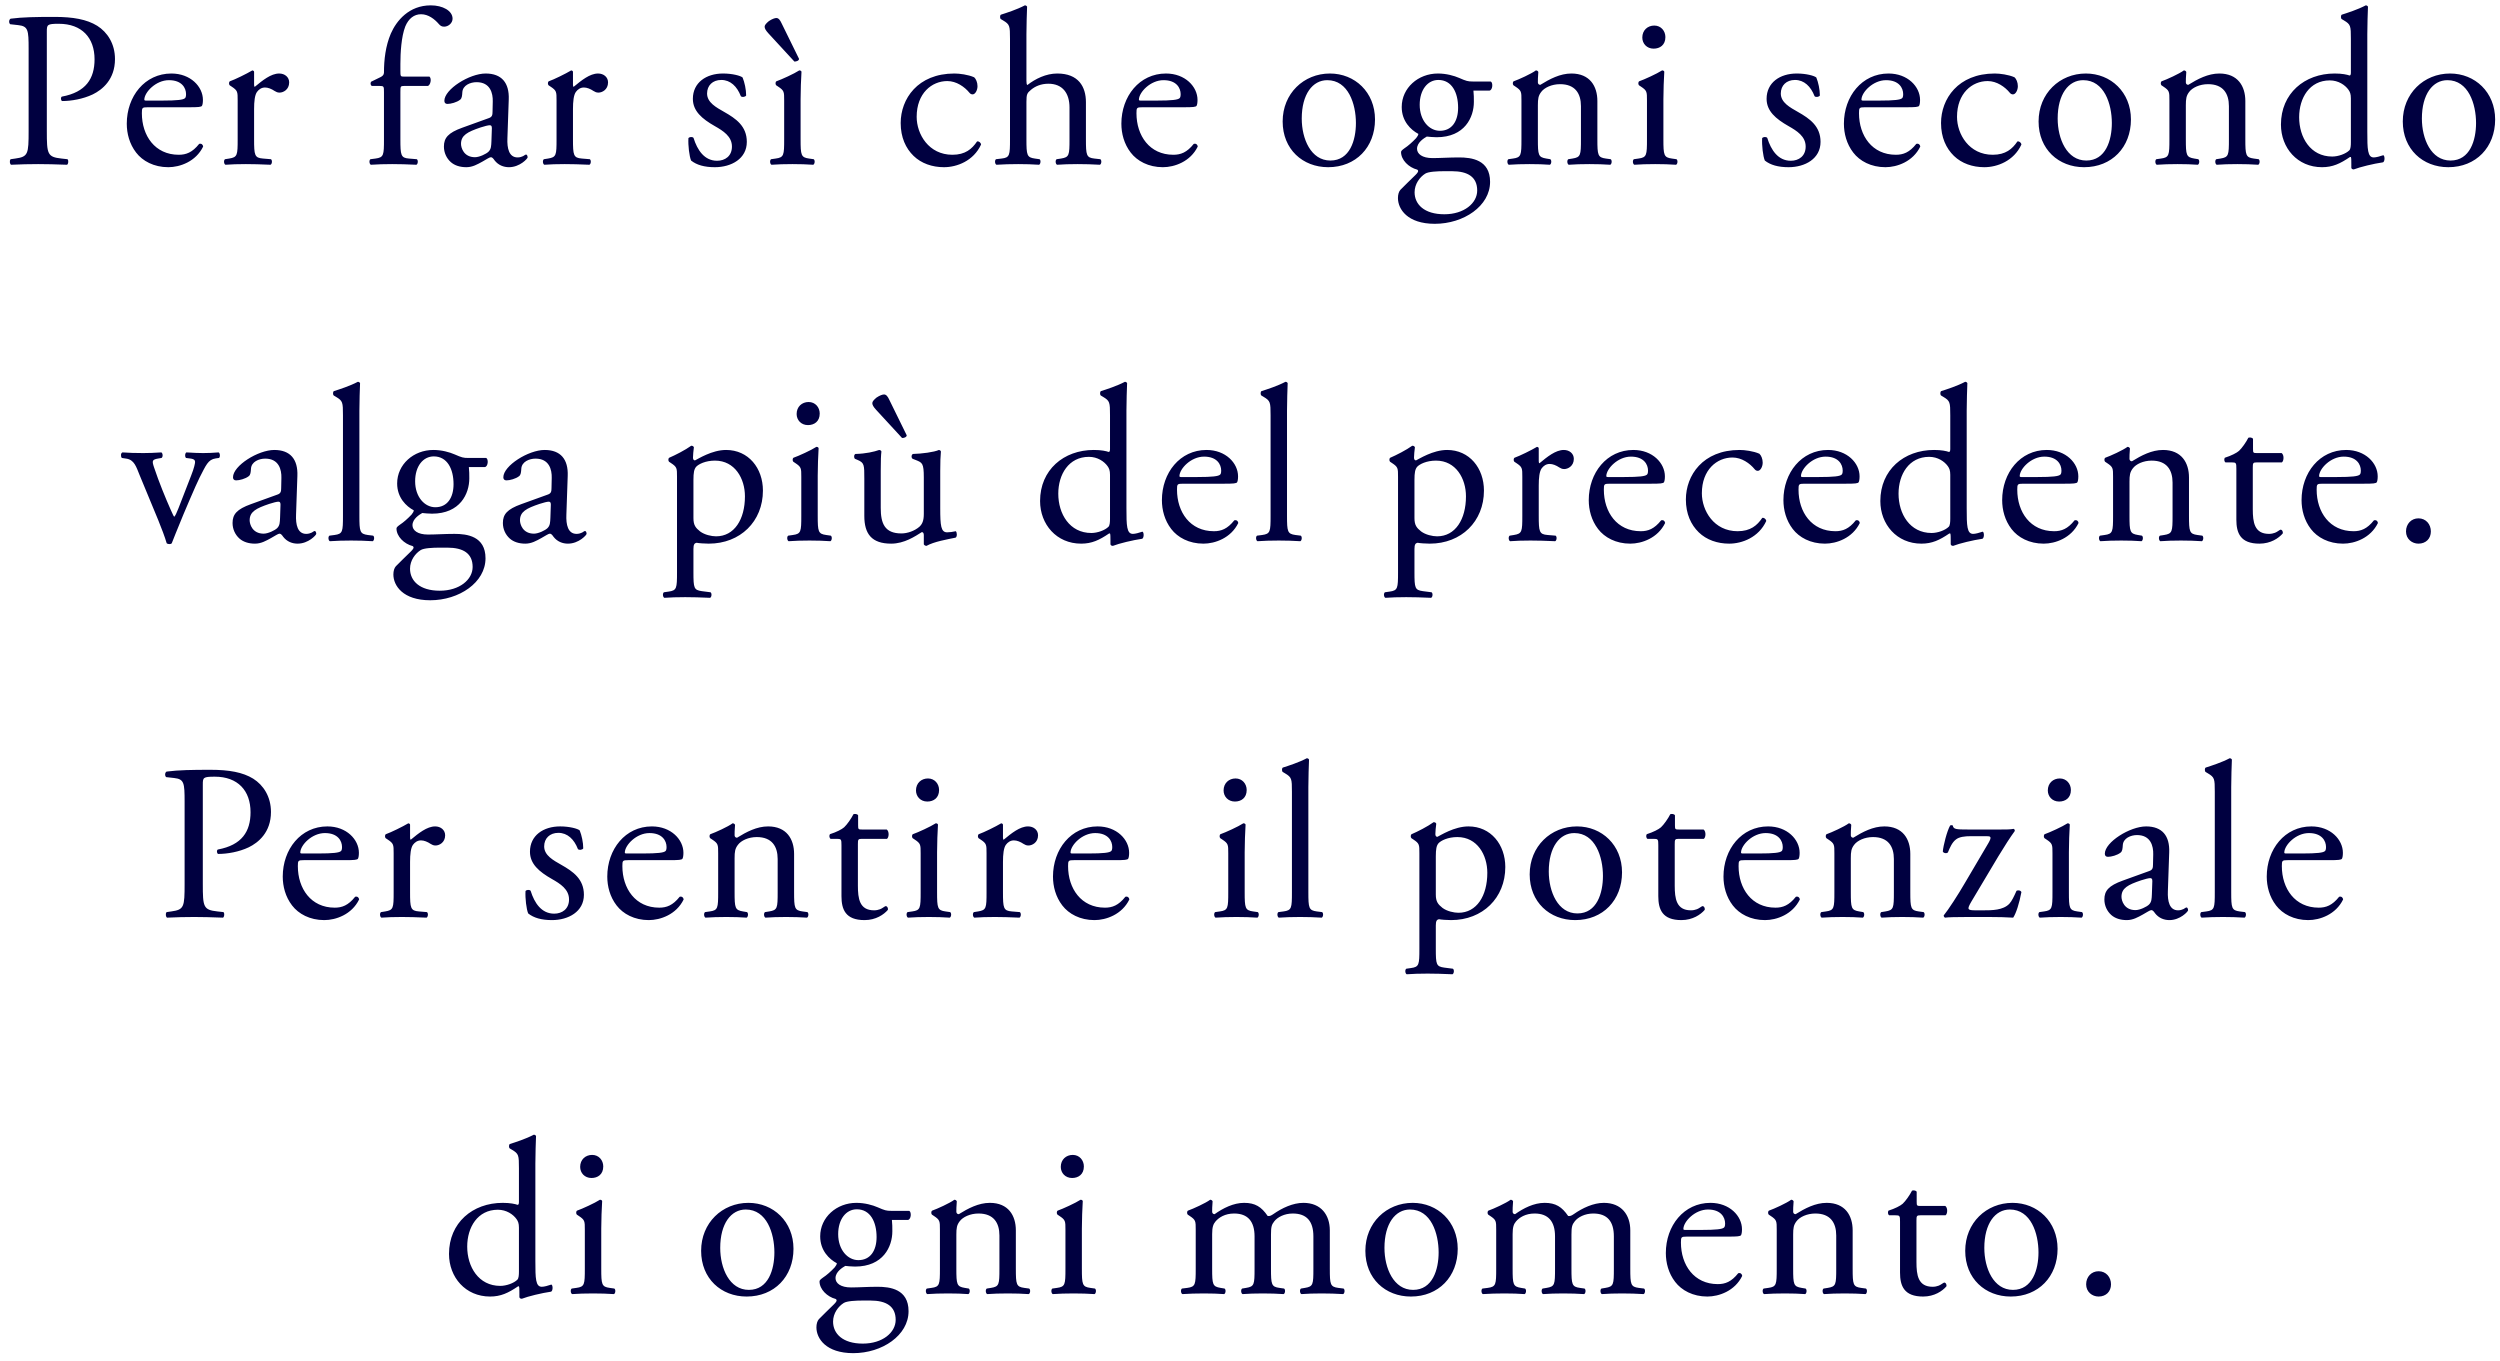<svg width="259" height="141" viewBox="0 0 259 141" fill="none" xmlns="http://www.w3.org/2000/svg">
<path d="M4.851 3.292V13.55C4.851 15.965 4.897 16.264 6.369 16.425L6.99 16.494C7.128 16.609 7.082 17 6.944 17.069C5.633 17.023 4.874 17 3.954 17C2.988 17 2.16 17.023 1.148 17.069C1.01 17 0.964 16.632 1.102 16.494L1.585 16.425C2.919 16.241 2.965 15.965 2.965 13.55V5.063C2.965 3.108 2.919 2.717 1.884 2.602L1.056 2.51C0.895 2.372 0.918 2.027 1.102 1.935C2.321 1.774 3.747 1.751 5.656 1.751C7.565 1.751 8.991 2.004 10.072 2.671C11.13 3.338 11.912 4.534 11.912 6.121C11.912 8.237 10.601 9.295 9.612 9.778C8.6 10.261 7.381 10.468 6.438 10.468C6.277 10.399 6.277 10.054 6.415 10.008C8.899 9.548 9.796 8.145 9.796 6.144C9.796 3.913 8.485 2.464 6.093 2.464C4.874 2.464 4.851 2.556 4.851 3.292ZM19.574 11.112H15.319C14.721 11.112 14.698 11.158 14.698 11.733C14.698 14.056 16.055 16.034 18.516 16.034C19.275 16.034 19.919 15.804 20.632 14.907C20.862 14.838 21.023 14.976 21.046 15.183C20.287 16.747 18.631 17.322 17.435 17.322C15.94 17.322 14.767 16.678 14.1 15.804C13.41 14.907 13.134 13.826 13.134 12.814C13.134 9.985 14.997 7.616 17.757 7.616C19.735 7.616 21.023 8.973 21.023 10.353C21.023 10.675 20.977 10.859 20.931 10.951C20.862 11.089 20.54 11.112 19.574 11.112ZM15.112 10.422H16.745C18.447 10.422 18.953 10.33 19.137 10.192C19.206 10.146 19.275 10.054 19.275 9.755C19.275 9.111 18.838 8.306 17.504 8.306C16.147 8.306 14.974 9.548 14.951 10.307C14.951 10.353 14.951 10.422 15.112 10.422ZM24.622 14.424V10.399C24.622 9.502 24.622 9.387 24.001 8.973L23.794 8.835C23.702 8.743 23.702 8.49 23.817 8.421C24.346 8.237 25.565 7.639 26.14 7.294C26.255 7.317 26.324 7.363 26.324 7.455V8.789C26.324 8.904 26.347 8.973 26.393 8.996C27.198 8.329 28.072 7.616 28.923 7.616C29.498 7.616 29.958 7.984 29.958 8.536C29.958 9.295 29.337 9.594 28.969 9.594C28.739 9.594 28.624 9.525 28.463 9.433C28.118 9.203 27.773 9.065 27.451 9.065C27.083 9.065 26.807 9.272 26.623 9.525C26.393 9.847 26.324 10.514 26.324 11.296V14.424C26.324 16.08 26.37 16.356 27.244 16.425L28.072 16.494C28.233 16.609 28.187 17 28.026 17.069C26.945 17.023 26.278 17 25.473 17C24.645 17 23.955 17.023 23.357 17.069C23.196 17 23.15 16.609 23.311 16.494L23.748 16.425C24.599 16.287 24.622 16.08 24.622 14.424ZM44.334 8.904H41.873C41.481 8.904 41.481 8.95 41.481 9.571V14.424C41.481 16.08 41.528 16.356 42.355 16.425L43.184 16.494C43.344 16.609 43.298 17 43.138 17.069C42.102 17.023 41.435 17 40.63 17C39.803 17 39.112 17.023 38.422 17.069C38.261 17 38.215 16.609 38.377 16.494L38.906 16.425C39.757 16.31 39.779 16.08 39.779 14.424V9.571C39.779 8.95 39.779 8.904 39.319 8.904H38.514C38.377 8.812 38.353 8.605 38.446 8.467L39.434 7.984C39.618 7.892 39.779 7.754 39.779 7.524C39.779 6.19 39.941 4.764 40.492 3.476C41.068 2.165 42.355 0.555 44.633 0.555C45.852 0.555 46.886 1.107 46.886 1.935C46.886 2.395 46.45 2.763 46.013 2.763C45.76 2.763 45.621 2.671 45.461 2.487C45.023 1.981 44.38 1.475 43.62 1.475C42.907 1.475 42.333 1.912 41.987 2.74C41.574 3.798 41.481 5.477 41.481 6.627V7.294C41.481 7.915 41.481 7.938 41.873 7.938H44.495C44.748 8.168 44.587 8.812 44.334 8.904ZM47.899 13.228L50.636 12.239C50.981 12.124 51.027 11.917 51.027 11.572L51.05 10.514C51.073 9.663 50.797 8.513 49.371 8.513C48.727 8.513 47.945 8.835 47.899 9.548C47.876 9.916 47.853 10.192 47.669 10.33C47.324 10.606 46.703 10.767 46.358 10.767C46.151 10.767 46.036 10.652 46.036 10.445C46.036 9.249 48.635 7.616 50.314 7.616C51.97 7.616 52.775 8.582 52.706 10.307L52.568 14.309C52.522 15.367 52.729 16.31 53.626 16.31C53.856 16.31 54.063 16.241 54.201 16.172C54.316 16.103 54.431 16.011 54.5 16.011C54.592 16.011 54.661 16.149 54.661 16.31C54.661 16.425 53.856 17.322 52.729 17.322C52.177 17.322 51.625 17.115 51.234 16.609C51.142 16.471 51.004 16.287 50.866 16.287C50.705 16.287 50.429 16.494 49.969 16.747C49.463 17.023 48.957 17.322 48.313 17.322C47.646 17.322 47.094 17.138 46.703 16.793C46.266 16.402 45.99 15.827 45.99 15.183C45.99 14.286 46.427 13.757 47.899 13.228ZM47.761 14.907C47.761 15.298 48.037 16.287 49.21 16.287C49.67 16.287 50.383 15.942 50.613 15.712C50.889 15.436 50.889 15.114 50.912 14.631L50.958 13.274C50.958 13.021 50.866 12.975 50.728 12.975C50.59 12.975 50.199 13.067 49.785 13.205C48.428 13.665 47.761 14.01 47.761 14.907ZM57.658 14.424V10.399C57.658 9.502 57.658 9.387 57.037 8.973L56.83 8.835C56.738 8.743 56.738 8.49 56.853 8.421C57.382 8.237 58.601 7.639 59.176 7.294C59.291 7.317 59.36 7.363 59.36 7.455V8.789C59.36 8.904 59.383 8.973 59.429 8.996C60.234 8.329 61.108 7.616 61.959 7.616C62.534 7.616 62.994 7.984 62.994 8.536C62.994 9.295 62.373 9.594 62.005 9.594C61.775 9.594 61.66 9.525 61.499 9.433C61.154 9.203 60.809 9.065 60.487 9.065C60.119 9.065 59.843 9.272 59.659 9.525C59.429 9.847 59.36 10.514 59.36 11.296V14.424C59.36 16.08 59.406 16.356 60.28 16.425L61.108 16.494C61.269 16.609 61.223 17 61.062 17.069C59.981 17.023 59.314 17 58.509 17C57.681 17 56.991 17.023 56.393 17.069C56.232 17 56.186 16.609 56.347 16.494L56.784 16.425C57.635 16.287 57.658 16.08 57.658 14.424ZM74.909 7.616C75.875 7.616 76.726 7.846 76.933 8.03C77.14 8.536 77.301 9.272 77.301 9.893C77.209 10.054 76.864 10.1 76.749 9.962C76.358 8.95 75.668 8.283 74.725 8.283C73.828 8.283 73.253 8.858 73.253 9.686C73.253 10.629 74.219 11.135 75.024 11.595C76.243 12.285 77.37 13.067 77.37 14.7C77.37 16.448 75.76 17.322 74.058 17.322C72.977 17.322 72.172 17.092 71.597 16.632C71.413 16.195 71.275 15.068 71.321 14.309C71.436 14.171 71.735 14.148 71.85 14.286C72.241 15.551 72.977 16.655 74.288 16.655C75.116 16.655 75.829 16.172 75.829 15.183C75.829 14.125 74.909 13.55 74.058 13.067C72.724 12.308 71.781 11.503 71.781 10.238C71.781 8.559 73.161 7.616 74.909 7.616ZM81.24 14.424V10.399C81.24 9.502 81.24 9.387 80.618 8.973L80.412 8.835C80.32 8.743 80.32 8.49 80.434 8.421C80.963 8.237 82.275 7.639 82.803 7.294C82.918 7.294 83.01 7.34 83.034 7.432C82.987 8.237 82.942 9.341 82.942 10.284V14.424C82.942 16.08 82.987 16.31 83.816 16.425L84.299 16.494C84.46 16.609 84.413 17 84.252 17.069C83.562 17.023 82.895 17 82.091 17C81.263 17 80.573 17.023 79.928 17.069C79.767 17 79.722 16.609 79.882 16.494L80.365 16.425C81.216 16.31 81.24 16.08 81.24 14.424ZM80.963 2.395L82.781 6.098C82.781 6.305 82.436 6.397 82.297 6.374L79.606 3.453C79.331 3.154 79.216 2.947 79.216 2.763C79.216 2.602 79.376 2.418 79.653 2.188C79.998 1.958 80.273 1.866 80.434 1.866C80.665 1.866 80.826 2.096 80.963 2.395ZM98.877 7.616C99.406 7.616 100.303 7.731 100.924 8.007C101.108 8.168 101.269 8.536 101.269 8.927C101.269 9.341 101.039 9.778 100.763 9.778C100.648 9.778 100.533 9.732 100.441 9.617C99.935 8.996 99.084 8.398 98.141 8.398C96.531 8.398 94.967 9.663 94.967 12.101C94.967 13.895 96.209 16.034 98.67 16.034C100.004 16.034 100.694 15.436 101.223 14.654C101.407 14.608 101.614 14.769 101.637 14.976C100.855 16.678 99.13 17.322 97.796 17.322C96.577 17.322 95.45 16.931 94.645 16.149C93.84 15.367 93.311 14.24 93.311 12.745C93.311 10.261 95.059 7.616 98.877 7.616ZM104.636 14.424V4.028C104.636 2.671 104.613 2.533 103.923 2.119L103.693 1.981C103.578 1.912 103.578 1.59 103.693 1.521C104.268 1.337 105.349 0.992 106.177 0.555C106.269 0.555 106.361 0.601 106.407 0.693C106.384 1.383 106.338 2.533 106.338 3.545V8.375C106.338 8.582 106.361 8.766 106.43 8.812C107.258 8.168 108.362 7.616 109.535 7.616C111.72 7.616 112.502 8.973 112.502 10.583V14.424C112.502 16.08 112.548 16.333 113.376 16.425L113.997 16.494C114.158 16.609 114.112 17 113.951 17.069C113.123 17.023 112.456 17 111.651 17C110.823 17 110.133 17.023 109.512 17.069C109.351 17 109.305 16.609 109.466 16.494L109.926 16.425C110.777 16.287 110.8 16.08 110.8 14.424V11.135C110.8 9.663 110.087 8.674 108.615 8.674C107.833 8.674 107.235 8.95 106.821 9.295C106.407 9.64 106.338 9.755 106.338 10.56V14.424C106.338 16.08 106.384 16.31 107.212 16.425L107.695 16.494C107.856 16.586 107.81 17 107.649 17.069C106.959 17.023 106.292 17 105.487 17C104.659 17 103.969 17.023 103.233 17.069C103.072 17 103.026 16.609 103.187 16.494L103.762 16.425C104.613 16.333 104.636 16.08 104.636 14.424ZM122.614 11.112H118.359C117.761 11.112 117.738 11.158 117.738 11.733C117.738 14.056 119.095 16.034 121.556 16.034C122.315 16.034 122.959 15.804 123.672 14.907C123.902 14.838 124.063 14.976 124.086 15.183C123.327 16.747 121.671 17.322 120.475 17.322C118.98 17.322 117.807 16.678 117.14 15.804C116.45 14.907 116.174 13.826 116.174 12.814C116.174 9.985 118.037 7.616 120.797 7.616C122.775 7.616 124.063 8.973 124.063 10.353C124.063 10.675 124.017 10.859 123.971 10.951C123.902 11.089 123.58 11.112 122.614 11.112ZM118.152 10.422H119.785C121.487 10.422 121.993 10.33 122.177 10.192C122.246 10.146 122.315 10.054 122.315 9.755C122.315 9.111 121.878 8.306 120.544 8.306C119.187 8.306 118.014 9.548 117.991 10.307C117.991 10.353 117.991 10.422 118.152 10.422ZM137.782 7.616C140.358 7.616 142.451 9.548 142.451 12.377C142.451 15.252 140.473 17.322 137.598 17.322C134.953 17.322 132.883 15.459 132.883 12.584C132.883 9.686 135.068 7.616 137.782 7.616ZM140.473 12.745C140.473 10.79 139.691 8.306 137.506 8.306C135.988 8.306 134.861 9.755 134.861 12.285C134.861 14.378 135.804 16.632 137.828 16.632C139.852 16.632 140.473 14.516 140.473 12.745ZM152.578 8.444H154.441C154.694 8.559 154.648 9.341 154.303 9.387H152.647C152.693 9.778 152.693 10.169 152.693 10.56C152.693 12.147 151.75 14.217 148.829 14.217C148.415 14.217 148.093 14.171 147.817 14.148C147.541 14.309 146.805 14.746 146.805 15.413C146.805 15.942 147.334 16.379 148.415 16.379C149.197 16.379 150.14 16.31 151.152 16.31C152.44 16.31 154.372 16.54 154.372 18.84C154.372 21.347 151.635 23.187 148.645 23.187C145.816 23.187 144.827 21.669 144.827 20.519C144.827 20.151 144.919 19.852 145.08 19.668C145.471 19.254 146.115 18.656 146.644 18.127C146.851 17.92 147.035 17.713 146.828 17.575C145.931 17.345 145.149 16.563 145.149 15.758C145.149 15.643 145.241 15.551 145.494 15.367C145.885 15.114 146.322 14.723 146.713 14.309C146.828 14.171 146.943 13.987 146.943 13.872C146.161 13.458 145.218 12.561 145.218 11.089C145.218 9.111 146.92 7.616 148.967 7.616C149.841 7.616 150.646 7.846 151.175 8.076C151.911 8.398 152.072 8.444 152.578 8.444ZM150.416 17.736H149.634C148.898 17.736 147.978 17.782 147.656 17.989C147.104 18.334 146.552 19.047 146.552 19.921C146.552 21.163 147.541 22.198 149.634 22.198C151.681 22.198 153.038 21.048 153.038 19.737C153.038 18.334 152.072 17.736 150.416 17.736ZM149.174 13.55C150.416 13.55 151.06 12.561 151.06 11.158C151.06 9.594 150.416 8.283 149.013 8.283C147.909 8.283 147.081 9.295 147.081 10.859C147.081 12.492 148.07 13.55 149.174 13.55ZM157.622 14.424V10.399C157.622 9.502 157.622 9.387 157.001 8.973L156.794 8.835C156.702 8.743 156.702 8.49 156.817 8.421C157.346 8.237 158.657 7.639 159.117 7.294C159.209 7.294 159.324 7.34 159.37 7.455C159.324 7.984 159.324 8.329 159.324 8.536C159.324 8.674 159.416 8.789 159.577 8.789C160.543 8.191 161.624 7.616 162.797 7.616C164.706 7.616 165.488 8.927 165.488 10.468V14.424C165.488 16.08 165.534 16.31 166.362 16.425L166.868 16.494C167.029 16.609 166.983 17 166.822 17.069C166.132 17.023 165.465 17 164.66 17C163.832 17 163.142 17.023 162.521 17.069C162.36 17 162.314 16.609 162.475 16.494L162.912 16.425C163.763 16.287 163.786 16.08 163.786 14.424V10.997C163.786 9.686 163.188 8.72 161.624 8.72C160.75 8.72 159.991 9.088 159.669 9.525C159.37 9.916 159.324 10.238 159.324 10.905V14.424C159.324 16.08 159.37 16.287 160.198 16.425L160.612 16.494C160.773 16.609 160.727 17 160.566 17.069C159.945 17.023 159.278 17 158.473 17C157.645 17 156.955 17.023 156.311 17.069C156.15 17 156.104 16.609 156.265 16.494L156.748 16.425C157.599 16.31 157.622 16.08 157.622 14.424ZM170.626 14.424V10.399C170.626 9.502 170.626 9.387 170.005 8.973L169.798 8.835C169.706 8.743 169.706 8.49 169.821 8.421C170.35 8.237 171.661 7.639 172.19 7.294C172.305 7.294 172.397 7.34 172.42 7.432C172.374 8.237 172.328 9.341 172.328 10.284V14.424C172.328 16.08 172.374 16.31 173.202 16.425L173.685 16.494C173.846 16.609 173.8 17 173.639 17.069C172.949 17.023 172.282 17 171.477 17C170.649 17 169.959 17.023 169.315 17.069C169.154 17 169.108 16.609 169.269 16.494L169.752 16.425C170.603 16.31 170.626 16.08 170.626 14.424ZM171.385 2.648C172.075 2.648 172.535 3.2 172.535 3.844C172.535 4.672 171.96 5.04 171.316 5.04C170.603 5.04 170.143 4.511 170.143 3.89C170.143 3.131 170.695 2.648 171.385 2.648ZM186.147 7.616C187.113 7.616 187.964 7.846 188.171 8.03C188.378 8.536 188.539 9.272 188.539 9.893C188.447 10.054 188.102 10.1 187.987 9.962C187.596 8.95 186.906 8.283 185.963 8.283C185.066 8.283 184.491 8.858 184.491 9.686C184.491 10.629 185.457 11.135 186.262 11.595C187.481 12.285 188.608 13.067 188.608 14.7C188.608 16.448 186.998 17.322 185.296 17.322C184.215 17.322 183.41 17.092 182.835 16.632C182.651 16.195 182.513 15.068 182.559 14.309C182.674 14.171 182.973 14.148 183.088 14.286C183.479 15.551 184.215 16.655 185.526 16.655C186.354 16.655 187.067 16.172 187.067 15.183C187.067 14.125 186.147 13.55 185.296 13.067C183.962 12.308 183.019 11.503 183.019 10.238C183.019 8.559 184.399 7.616 186.147 7.616ZM197.469 11.112H193.214C192.616 11.112 192.593 11.158 192.593 11.733C192.593 14.056 193.95 16.034 196.411 16.034C197.17 16.034 197.814 15.804 198.527 14.907C198.757 14.838 198.918 14.976 198.941 15.183C198.182 16.747 196.526 17.322 195.33 17.322C193.835 17.322 192.662 16.678 191.995 15.804C191.305 14.907 191.029 13.826 191.029 12.814C191.029 9.985 192.892 7.616 195.652 7.616C197.63 7.616 198.918 8.973 198.918 10.353C198.918 10.675 198.872 10.859 198.826 10.951C198.757 11.089 198.435 11.112 197.469 11.112ZM193.007 10.422H194.64C196.342 10.422 196.848 10.33 197.032 10.192C197.101 10.146 197.17 10.054 197.17 9.755C197.17 9.111 196.733 8.306 195.399 8.306C194.042 8.306 192.869 9.548 192.846 10.307C192.846 10.353 192.846 10.422 193.007 10.422ZM206.657 7.616C207.186 7.616 208.083 7.731 208.704 8.007C208.888 8.168 209.049 8.536 209.049 8.927C209.049 9.341 208.819 9.778 208.543 9.778C208.428 9.778 208.313 9.732 208.221 9.617C207.715 8.996 206.864 8.398 205.921 8.398C204.311 8.398 202.747 9.663 202.747 12.101C202.747 13.895 203.989 16.034 206.45 16.034C207.784 16.034 208.474 15.436 209.003 14.654C209.187 14.608 209.394 14.769 209.417 14.976C208.635 16.678 206.91 17.322 205.576 17.322C204.357 17.322 203.23 16.931 202.425 16.149C201.62 15.367 201.091 14.24 201.091 12.745C201.091 10.261 202.839 7.616 206.657 7.616ZM216.096 7.616C218.672 7.616 220.765 9.548 220.765 12.377C220.765 15.252 218.787 17.322 215.912 17.322C213.267 17.322 211.197 15.459 211.197 12.584C211.197 9.686 213.382 7.616 216.096 7.616ZM218.787 12.745C218.787 10.79 218.005 8.306 215.82 8.306C214.302 8.306 213.175 9.755 213.175 12.285C213.175 14.378 214.118 16.632 216.142 16.632C218.166 16.632 218.787 14.516 218.787 12.745ZM224.751 14.424V10.399C224.751 9.502 224.751 9.387 224.13 8.973L223.923 8.835C223.831 8.743 223.831 8.49 223.946 8.421C224.475 8.237 225.786 7.639 226.246 7.294C226.338 7.294 226.453 7.34 226.499 7.455C226.453 7.984 226.453 8.329 226.453 8.536C226.453 8.674 226.545 8.789 226.706 8.789C227.672 8.191 228.753 7.616 229.926 7.616C231.835 7.616 232.617 8.927 232.617 10.468V14.424C232.617 16.08 232.663 16.31 233.491 16.425L233.997 16.494C234.158 16.609 234.112 17 233.951 17.069C233.261 17.023 232.594 17 231.789 17C230.961 17 230.271 17.023 229.65 17.069C229.489 17 229.443 16.609 229.604 16.494L230.041 16.425C230.892 16.287 230.915 16.08 230.915 14.424V10.997C230.915 9.686 230.317 8.72 228.753 8.72C227.879 8.72 227.12 9.088 226.798 9.525C226.499 9.916 226.453 10.238 226.453 10.905V14.424C226.453 16.08 226.499 16.287 227.327 16.425L227.741 16.494C227.902 16.609 227.856 17 227.695 17.069C227.074 17.023 226.407 17 225.602 17C224.774 17 224.084 17.023 223.44 17.069C223.279 17 223.233 16.609 223.394 16.494L223.877 16.425C224.728 16.31 224.751 16.08 224.751 14.424ZM245.253 3.545V13.642C245.253 15.459 245.276 16.31 245.92 16.31C246.173 16.31 246.564 16.195 246.909 16.08C247.07 16.126 247.093 16.701 246.886 16.816C245.92 16.954 244.494 17.299 243.85 17.552C243.712 17.552 243.597 17.483 243.597 17.368V16.977C243.597 16.632 243.597 16.356 243.551 16.264H243.459C242.447 16.954 241.665 17.322 240.561 17.322C238.008 17.322 236.306 15.321 236.306 12.906C236.306 9.686 238.744 7.616 241.872 7.616C242.654 7.616 243.16 7.731 243.413 7.823C243.528 7.823 243.551 7.685 243.551 7.501V4.028C243.551 2.671 243.528 2.533 242.838 2.119L242.608 1.981C242.493 1.912 242.493 1.59 242.608 1.521C243.183 1.337 244.264 0.992 245.092 0.555C245.184 0.555 245.276 0.601 245.322 0.693C245.299 1.383 245.253 2.533 245.253 3.545ZM243.551 14.723V10.192C243.551 9.732 243.459 9.525 243.298 9.295C242.953 8.812 242.263 8.329 241.366 8.329C239.273 8.329 238.192 10.146 238.192 12.147C238.192 14.24 239.365 16.218 241.619 16.218C242.24 16.218 243.022 15.942 243.39 15.574C243.528 15.436 243.551 15.091 243.551 14.723ZM253.828 7.616C256.404 7.616 258.497 9.548 258.497 12.377C258.497 15.252 256.519 17.322 253.644 17.322C250.999 17.322 248.929 15.459 248.929 12.584C248.929 9.686 251.114 7.616 253.828 7.616ZM256.519 12.745C256.519 10.79 255.737 8.306 253.552 8.306C252.034 8.306 250.907 9.755 250.907 12.285C250.907 14.378 251.85 16.632 253.874 16.632C255.898 16.632 256.519 14.516 256.519 12.745ZM16.393 53.884L14.461 49.215C14.116 48.364 13.909 47.628 13.081 47.513L12.621 47.444C12.483 47.26 12.506 46.938 12.69 46.869C13.265 46.915 14.07 46.938 14.852 46.938C15.473 46.938 15.933 46.915 16.715 46.869C16.876 46.961 16.899 47.329 16.738 47.444L16.462 47.49C15.749 47.605 15.726 47.72 15.956 48.41C16.485 49.997 17.152 51.607 17.681 52.803C17.888 53.263 17.98 53.47 18.049 53.539C18.141 53.47 18.302 53.148 18.486 52.665L19.797 49.284C20.119 48.479 20.211 47.996 20.211 47.858C20.211 47.651 20.073 47.559 19.797 47.513L19.268 47.444C19.13 47.283 19.153 46.961 19.314 46.869C20.027 46.915 20.602 46.938 21.039 46.938C21.614 46.938 22.005 46.915 22.649 46.869C22.81 46.961 22.833 47.306 22.695 47.444L22.35 47.49C21.545 47.605 21.338 48.203 20.671 49.491C20.349 50.112 18.923 53.447 18.555 54.39C18.325 54.965 18.095 55.494 17.796 56.276C17.75 56.345 17.658 56.368 17.566 56.368C17.451 56.368 17.336 56.345 17.267 56.276C17.083 55.632 16.738 54.735 16.393 53.884ZM26.002 52.228L28.739 51.239C29.084 51.124 29.13 50.917 29.13 50.572L29.153 49.514C29.176 48.663 28.9 47.513 27.474 47.513C26.83 47.513 26.048 47.835 26.002 48.548C25.979 48.916 25.956 49.192 25.772 49.33C25.427 49.606 24.806 49.767 24.461 49.767C24.254 49.767 24.139 49.652 24.139 49.445C24.139 48.249 26.738 46.616 28.417 46.616C30.073 46.616 30.878 47.582 30.809 49.307L30.671 53.309C30.625 54.367 30.832 55.31 31.729 55.31C31.959 55.31 32.166 55.241 32.304 55.172C32.419 55.103 32.534 55.011 32.603 55.011C32.695 55.011 32.764 55.149 32.764 55.31C32.764 55.425 31.959 56.322 30.832 56.322C30.28 56.322 29.728 56.115 29.337 55.609C29.245 55.471 29.107 55.287 28.969 55.287C28.808 55.287 28.532 55.494 28.072 55.747C27.566 56.023 27.06 56.322 26.416 56.322C25.749 56.322 25.197 56.138 24.806 55.793C24.369 55.402 24.093 54.827 24.093 54.183C24.093 53.286 24.53 52.757 26.002 52.228ZM25.864 53.907C25.864 54.298 26.14 55.287 27.313 55.287C27.773 55.287 28.486 54.942 28.716 54.712C28.992 54.436 28.992 54.114 29.015 53.631L29.061 52.274C29.061 52.021 28.969 51.975 28.831 51.975C28.693 51.975 28.302 52.067 27.888 52.205C26.531 52.665 25.864 53.01 25.864 53.907ZM37.233 42.545V53.424C37.233 55.08 37.279 55.31 38.107 55.425L38.659 55.494C38.82 55.609 38.774 56 38.613 56.069C37.854 56.023 37.187 56 36.382 56C35.554 56 34.864 56.023 34.174 56.069C34.013 56 33.967 55.609 34.128 55.494L34.657 55.425C35.508 55.31 35.531 55.08 35.531 53.424V43.028C35.531 41.671 35.508 41.533 34.818 41.119L34.588 40.981C34.473 40.912 34.473 40.59 34.588 40.521C35.163 40.337 36.244 39.992 37.072 39.555C37.164 39.555 37.256 39.601 37.302 39.693C37.279 40.383 37.233 41.533 37.233 42.545ZM48.505 47.444H50.368C50.621 47.559 50.575 48.341 50.23 48.387H48.574C48.62 48.778 48.62 49.169 48.62 49.56C48.62 51.147 47.677 53.217 44.756 53.217C44.342 53.217 44.02 53.171 43.744 53.148C43.468 53.309 42.732 53.746 42.732 54.413C42.732 54.942 43.261 55.379 44.342 55.379C45.124 55.379 46.067 55.31 47.079 55.31C48.367 55.31 50.299 55.54 50.299 57.84C50.299 60.347 47.562 62.187 44.572 62.187C41.743 62.187 40.754 60.669 40.754 59.519C40.754 59.151 40.846 58.852 41.007 58.668C41.398 58.254 42.042 57.656 42.571 57.127C42.778 56.92 42.962 56.713 42.755 56.575C41.858 56.345 41.076 55.563 41.076 54.758C41.076 54.643 41.168 54.551 41.421 54.367C41.812 54.114 42.249 53.723 42.64 53.309C42.755 53.171 42.87 52.987 42.87 52.872C42.088 52.458 41.145 51.561 41.145 50.089C41.145 48.111 42.847 46.616 44.894 46.616C45.768 46.616 46.573 46.846 47.102 47.076C47.838 47.398 47.999 47.444 48.505 47.444ZM46.343 56.736H45.561C44.825 56.736 43.905 56.782 43.583 56.989C43.031 57.334 42.479 58.047 42.479 58.921C42.479 60.163 43.468 61.198 45.561 61.198C47.608 61.198 48.965 60.048 48.965 58.737C48.965 57.334 47.999 56.736 46.343 56.736ZM45.101 52.55C46.343 52.55 46.987 51.561 46.987 50.158C46.987 48.594 46.343 47.283 44.94 47.283C43.836 47.283 43.008 48.295 43.008 49.859C43.008 51.492 43.997 52.55 45.101 52.55ZM54.008 52.228L56.745 51.239C57.09 51.124 57.136 50.917 57.136 50.572L57.159 49.514C57.182 48.663 56.906 47.513 55.48 47.513C54.836 47.513 54.054 47.835 54.008 48.548C53.985 48.916 53.962 49.192 53.778 49.33C53.433 49.606 52.812 49.767 52.467 49.767C52.26 49.767 52.145 49.652 52.145 49.445C52.145 48.249 54.744 46.616 56.423 46.616C58.079 46.616 58.884 47.582 58.815 49.307L58.677 53.309C58.631 54.367 58.838 55.31 59.735 55.31C59.965 55.31 60.172 55.241 60.31 55.172C60.425 55.103 60.54 55.011 60.609 55.011C60.701 55.011 60.77 55.149 60.77 55.31C60.77 55.425 59.965 56.322 58.838 56.322C58.286 56.322 57.734 56.115 57.343 55.609C57.251 55.471 57.113 55.287 56.975 55.287C56.814 55.287 56.538 55.494 56.078 55.747C55.572 56.023 55.066 56.322 54.422 56.322C53.755 56.322 53.203 56.138 52.812 55.793C52.375 55.402 52.099 54.827 52.099 54.183C52.099 53.286 52.536 52.757 54.008 52.228ZM53.87 53.907C53.87 54.298 54.146 55.287 55.319 55.287C55.779 55.287 56.492 54.942 56.722 54.712C56.998 54.436 56.998 54.114 57.021 53.631L57.067 52.274C57.067 52.021 56.975 51.975 56.837 51.975C56.699 51.975 56.308 52.067 55.894 52.205C54.537 52.665 53.87 53.01 53.87 53.907ZM70.138 59.289V49.399C70.138 48.502 70.138 48.387 69.517 47.973L69.31 47.835C69.218 47.743 69.218 47.49 69.333 47.421C69.931 47.168 71.012 46.616 71.61 46.179C71.748 46.179 71.84 46.225 71.886 46.34C71.84 46.754 71.794 47.099 71.794 47.398C71.794 47.559 71.84 47.697 72.001 47.697C72.3 47.559 73.749 46.616 75.221 46.616C77.544 46.616 79.039 48.502 79.039 50.825C79.039 54.022 76.693 56.322 73.427 56.322C73.013 56.322 72.369 56.276 72.162 56.23C71.955 56.276 71.84 56.391 71.84 56.874V59.289C71.84 60.922 71.886 61.129 72.714 61.244L73.611 61.359C73.772 61.474 73.726 61.865 73.565 61.934C72.461 61.888 71.794 61.865 70.989 61.865C70.161 61.865 69.471 61.888 68.827 61.934C68.666 61.865 68.62 61.474 68.781 61.359L69.264 61.29C70.115 61.175 70.138 60.945 70.138 59.289ZM71.84 49.721V53.677C71.84 54.413 72.07 54.689 72.53 55.057C72.99 55.402 73.703 55.563 74.186 55.563C76.072 55.563 77.176 53.815 77.176 51.423C77.176 49.583 76.141 47.72 74.071 47.72C73.082 47.72 72.369 48.088 72.116 48.364C71.909 48.617 71.84 48.962 71.84 49.721ZM83.014 53.424V49.399C83.014 48.502 83.014 48.387 82.393 47.973L82.186 47.835C82.094 47.743 82.094 47.49 82.209 47.421C82.738 47.237 84.049 46.639 84.578 46.294C84.693 46.294 84.785 46.34 84.808 46.432C84.762 47.237 84.716 48.341 84.716 49.284V53.424C84.716 55.08 84.762 55.31 85.59 55.425L86.073 55.494C86.234 55.609 86.188 56 86.027 56.069C85.337 56.023 84.67 56 83.865 56C83.037 56 82.347 56.023 81.703 56.069C81.542 56 81.496 55.609 81.657 55.494L82.14 55.425C82.991 55.31 83.014 55.08 83.014 53.424ZM83.773 41.648C84.463 41.648 84.923 42.2 84.923 42.844C84.923 43.672 84.348 44.04 83.704 44.04C82.991 44.04 82.531 43.511 82.531 42.89C82.531 42.131 83.083 41.648 83.773 41.648ZM91.245 48.778V52.619C91.245 54.206 91.636 55.264 93.384 55.264C94.005 55.264 94.741 55.011 95.247 54.574C95.546 54.298 95.707 53.953 95.707 53.24V49.468C95.707 47.973 95.546 47.927 94.856 47.651L94.557 47.536C94.396 47.444 94.396 47.122 94.58 47.03C95.5 47.007 96.765 46.846 97.271 46.616C97.386 46.639 97.455 46.685 97.478 46.777C97.432 47.214 97.409 47.927 97.409 48.778V52.642C97.409 54.459 97.478 55.149 98.122 55.149C98.398 55.149 98.697 55.103 99.019 55.034C99.157 55.149 99.18 55.609 98.996 55.701C98.099 55.885 96.765 56.115 95.983 56.552C95.868 56.552 95.753 56.483 95.707 56.391V55.448C95.707 55.241 95.638 55.126 95.5 55.126C94.81 55.563 93.683 56.322 92.326 56.322C90.302 56.322 89.543 55.31 89.543 53.447V49.606C89.543 48.157 89.543 47.95 88.853 47.651L88.577 47.536C88.439 47.421 88.462 47.099 88.623 47.03C89.681 47.007 90.578 46.8 91.084 46.616C91.222 46.639 91.291 46.685 91.314 46.777C91.268 47.168 91.245 47.651 91.245 48.778ZM92.119 41.395L93.936 45.098C93.936 45.305 93.591 45.397 93.453 45.374L90.762 42.453C90.486 42.154 90.371 41.947 90.371 41.763C90.371 41.602 90.532 41.418 90.808 41.188C91.153 40.958 91.429 40.866 91.59 40.866C91.82 40.866 91.981 41.096 92.119 41.395ZM116.699 42.545V52.642C116.699 54.459 116.722 55.31 117.366 55.31C117.619 55.31 118.01 55.195 118.355 55.08C118.516 55.126 118.539 55.701 118.332 55.816C117.366 55.954 115.94 56.299 115.296 56.552C115.158 56.552 115.043 56.483 115.043 56.368V55.977C115.043 55.632 115.043 55.356 114.997 55.264H114.905C113.893 55.954 113.111 56.322 112.007 56.322C109.454 56.322 107.752 54.321 107.752 51.906C107.752 48.686 110.19 46.616 113.318 46.616C114.1 46.616 114.606 46.731 114.859 46.823C114.974 46.823 114.997 46.685 114.997 46.501V43.028C114.997 41.671 114.974 41.533 114.284 41.119L114.054 40.981C113.939 40.912 113.939 40.59 114.054 40.521C114.629 40.337 115.71 39.992 116.538 39.555C116.63 39.555 116.722 39.601 116.768 39.693C116.745 40.383 116.699 41.533 116.699 42.545ZM114.997 53.723V49.192C114.997 48.732 114.905 48.525 114.744 48.295C114.399 47.812 113.709 47.329 112.812 47.329C110.719 47.329 109.638 49.146 109.638 51.147C109.638 53.24 110.811 55.218 113.065 55.218C113.686 55.218 114.468 54.942 114.836 54.574C114.974 54.436 114.997 54.091 114.997 53.723ZM126.814 50.112H122.559C121.961 50.112 121.938 50.158 121.938 50.733C121.938 53.056 123.295 55.034 125.756 55.034C126.515 55.034 127.159 54.804 127.872 53.907C128.102 53.838 128.263 53.976 128.286 54.183C127.527 55.747 125.871 56.322 124.675 56.322C123.18 56.322 122.007 55.678 121.34 54.804C120.65 53.907 120.374 52.826 120.374 51.814C120.374 48.985 122.237 46.616 124.997 46.616C126.975 46.616 128.263 47.973 128.263 49.353C128.263 49.675 128.217 49.859 128.171 49.951C128.102 50.089 127.78 50.112 126.814 50.112ZM122.352 49.422H123.985C125.687 49.422 126.193 49.33 126.377 49.192C126.446 49.146 126.515 49.054 126.515 48.755C126.515 48.111 126.078 47.306 124.744 47.306C123.387 47.306 122.214 48.548 122.191 49.307C122.191 49.353 122.191 49.422 122.352 49.422ZM133.334 42.545V53.424C133.334 55.08 133.38 55.31 134.208 55.425L134.76 55.494C134.921 55.609 134.875 56 134.714 56.069C133.955 56.023 133.288 56 132.483 56C131.655 56 130.965 56.023 130.275 56.069C130.114 56 130.068 55.609 130.229 55.494L130.758 55.425C131.609 55.31 131.632 55.08 131.632 53.424V43.028C131.632 41.671 131.609 41.533 130.919 41.119L130.689 40.981C130.574 40.912 130.574 40.59 130.689 40.521C131.264 40.337 132.345 39.992 133.173 39.555C133.265 39.555 133.357 39.601 133.403 39.693C133.38 40.383 133.334 41.533 133.334 42.545ZM144.836 59.289V49.399C144.836 48.502 144.836 48.387 144.215 47.973L144.008 47.835C143.916 47.743 143.916 47.49 144.031 47.421C144.629 47.168 145.71 46.616 146.308 46.179C146.446 46.179 146.538 46.225 146.584 46.34C146.538 46.754 146.492 47.099 146.492 47.398C146.492 47.559 146.538 47.697 146.699 47.697C146.998 47.559 148.447 46.616 149.919 46.616C152.242 46.616 153.737 48.502 153.737 50.825C153.737 54.022 151.391 56.322 148.125 56.322C147.711 56.322 147.067 56.276 146.86 56.23C146.653 56.276 146.538 56.391 146.538 56.874V59.289C146.538 60.922 146.584 61.129 147.412 61.244L148.309 61.359C148.47 61.474 148.424 61.865 148.263 61.934C147.159 61.888 146.492 61.865 145.687 61.865C144.859 61.865 144.169 61.888 143.525 61.934C143.364 61.865 143.318 61.474 143.479 61.359L143.962 61.29C144.813 61.175 144.836 60.945 144.836 59.289ZM146.538 49.721V53.677C146.538 54.413 146.768 54.689 147.228 55.057C147.688 55.402 148.401 55.563 148.884 55.563C150.77 55.563 151.874 53.815 151.874 51.423C151.874 49.583 150.839 47.72 148.769 47.72C147.78 47.72 147.067 48.088 146.814 48.364C146.607 48.617 146.538 48.962 146.538 49.721ZM157.712 53.424V49.399C157.712 48.502 157.712 48.387 157.091 47.973L156.884 47.835C156.792 47.743 156.792 47.49 156.907 47.421C157.436 47.237 158.655 46.639 159.23 46.294C159.345 46.317 159.414 46.363 159.414 46.455V47.789C159.414 47.904 159.437 47.973 159.483 47.996C160.288 47.329 161.162 46.616 162.013 46.616C162.588 46.616 163.048 46.984 163.048 47.536C163.048 48.295 162.427 48.594 162.059 48.594C161.829 48.594 161.714 48.525 161.553 48.433C161.208 48.203 160.863 48.065 160.541 48.065C160.173 48.065 159.897 48.272 159.713 48.525C159.483 48.847 159.414 49.514 159.414 50.296V53.424C159.414 55.08 159.46 55.356 160.334 55.425L161.162 55.494C161.323 55.609 161.277 56 161.116 56.069C160.035 56.023 159.368 56 158.563 56C157.735 56 157.045 56.023 156.447 56.069C156.286 56 156.24 55.609 156.401 55.494L156.838 55.425C157.689 55.287 157.712 55.08 157.712 53.424ZM171.035 50.112H166.78C166.182 50.112 166.159 50.158 166.159 50.733C166.159 53.056 167.516 55.034 169.977 55.034C170.736 55.034 171.38 54.804 172.093 53.907C172.323 53.838 172.484 53.976 172.507 54.183C171.748 55.747 170.092 56.322 168.896 56.322C167.401 56.322 166.228 55.678 165.561 54.804C164.871 53.907 164.595 52.826 164.595 51.814C164.595 48.985 166.458 46.616 169.218 46.616C171.196 46.616 172.484 47.973 172.484 49.353C172.484 49.675 172.438 49.859 172.392 49.951C172.323 50.089 172.001 50.112 171.035 50.112ZM166.573 49.422H168.206C169.908 49.422 170.414 49.33 170.598 49.192C170.667 49.146 170.736 49.054 170.736 48.755C170.736 48.111 170.299 47.306 168.965 47.306C167.608 47.306 166.435 48.548 166.412 49.307C166.412 49.353 166.412 49.422 166.573 49.422ZM180.223 46.616C180.752 46.616 181.649 46.731 182.27 47.007C182.454 47.168 182.615 47.536 182.615 47.927C182.615 48.341 182.385 48.778 182.109 48.778C181.994 48.778 181.879 48.732 181.787 48.617C181.281 47.996 180.43 47.398 179.487 47.398C177.877 47.398 176.313 48.663 176.313 51.101C176.313 52.895 177.555 55.034 180.016 55.034C181.35 55.034 182.04 54.436 182.569 53.654C182.753 53.608 182.96 53.769 182.983 53.976C182.201 55.678 180.476 56.322 179.142 56.322C177.923 56.322 176.796 55.931 175.991 55.149C175.186 54.367 174.657 53.24 174.657 51.745C174.657 49.261 176.405 46.616 180.223 46.616ZM191.203 50.112H186.948C186.35 50.112 186.327 50.158 186.327 50.733C186.327 53.056 187.684 55.034 190.145 55.034C190.904 55.034 191.548 54.804 192.261 53.907C192.491 53.838 192.652 53.976 192.675 54.183C191.916 55.747 190.26 56.322 189.064 56.322C187.569 56.322 186.396 55.678 185.729 54.804C185.039 53.907 184.763 52.826 184.763 51.814C184.763 48.985 186.626 46.616 189.386 46.616C191.364 46.616 192.652 47.973 192.652 49.353C192.652 49.675 192.606 49.859 192.56 49.951C192.491 50.089 192.169 50.112 191.203 50.112ZM186.741 49.422H188.374C190.076 49.422 190.582 49.33 190.766 49.192C190.835 49.146 190.904 49.054 190.904 48.755C190.904 48.111 190.467 47.306 189.133 47.306C187.776 47.306 186.603 48.548 186.58 49.307C186.58 49.353 186.58 49.422 186.741 49.422ZM203.75 42.545V52.642C203.75 54.459 203.773 55.31 204.417 55.31C204.67 55.31 205.061 55.195 205.406 55.08C205.567 55.126 205.59 55.701 205.383 55.816C204.417 55.954 202.991 56.299 202.347 56.552C202.209 56.552 202.094 56.483 202.094 56.368V55.977C202.094 55.632 202.094 55.356 202.048 55.264H201.956C200.944 55.954 200.162 56.322 199.058 56.322C196.505 56.322 194.803 54.321 194.803 51.906C194.803 48.686 197.241 46.616 200.369 46.616C201.151 46.616 201.657 46.731 201.91 46.823C202.025 46.823 202.048 46.685 202.048 46.501V43.028C202.048 41.671 202.025 41.533 201.335 41.119L201.105 40.981C200.99 40.912 200.99 40.59 201.105 40.521C201.68 40.337 202.761 39.992 203.589 39.555C203.681 39.555 203.773 39.601 203.819 39.693C203.796 40.383 203.75 41.533 203.75 42.545ZM202.048 53.723V49.192C202.048 48.732 201.956 48.525 201.795 48.295C201.45 47.812 200.76 47.329 199.863 47.329C197.77 47.329 196.689 49.146 196.689 51.147C196.689 53.24 197.862 55.218 200.116 55.218C200.737 55.218 201.519 54.942 201.887 54.574C202.025 54.436 202.048 54.091 202.048 53.723ZM213.865 50.112H209.61C209.012 50.112 208.989 50.158 208.989 50.733C208.989 53.056 210.346 55.034 212.807 55.034C213.566 55.034 214.21 54.804 214.923 53.907C215.153 53.838 215.314 53.976 215.337 54.183C214.578 55.747 212.922 56.322 211.726 56.322C210.231 56.322 209.058 55.678 208.391 54.804C207.701 53.907 207.425 52.826 207.425 51.814C207.425 48.985 209.288 46.616 212.048 46.616C214.026 46.616 215.314 47.973 215.314 49.353C215.314 49.675 215.268 49.859 215.222 49.951C215.153 50.089 214.831 50.112 213.865 50.112ZM209.403 49.422H211.036C212.738 49.422 213.244 49.33 213.428 49.192C213.497 49.146 213.566 49.054 213.566 48.755C213.566 48.111 213.129 47.306 211.795 47.306C210.438 47.306 209.265 48.548 209.242 49.307C209.242 49.353 209.242 49.422 209.403 49.422ZM218.913 53.424V49.399C218.913 48.502 218.913 48.387 218.292 47.973L218.085 47.835C217.993 47.743 217.993 47.49 218.108 47.421C218.637 47.237 219.948 46.639 220.408 46.294C220.5 46.294 220.615 46.34 220.661 46.455C220.615 46.984 220.615 47.329 220.615 47.536C220.615 47.674 220.707 47.789 220.868 47.789C221.834 47.191 222.915 46.616 224.088 46.616C225.997 46.616 226.779 47.927 226.779 49.468V53.424C226.779 55.08 226.825 55.31 227.653 55.425L228.159 55.494C228.32 55.609 228.274 56 228.113 56.069C227.423 56.023 226.756 56 225.951 56C225.123 56 224.433 56.023 223.812 56.069C223.651 56 223.605 55.609 223.766 55.494L224.203 55.425C225.054 55.287 225.077 55.08 225.077 53.424V49.997C225.077 48.686 224.479 47.72 222.915 47.72C222.041 47.72 221.282 48.088 220.96 48.525C220.661 48.916 220.615 49.238 220.615 49.905V53.424C220.615 55.08 220.661 55.287 221.489 55.425L221.903 55.494C222.064 55.609 222.018 56 221.857 56.069C221.236 56.023 220.569 56 219.764 56C218.936 56 218.246 56.023 217.602 56.069C217.441 56 217.395 55.609 217.556 55.494L218.039 55.425C218.89 55.31 218.913 55.08 218.913 53.424ZM236.402 47.904H233.803C233.412 47.904 233.389 47.973 233.389 48.456V52.757C233.389 54.091 233.55 55.31 235.068 55.31C235.298 55.31 235.505 55.264 235.689 55.195C235.896 55.126 236.195 54.873 236.264 54.873C236.448 54.873 236.54 55.126 236.494 55.264C236.08 55.747 235.252 56.322 234.079 56.322C232.101 56.322 231.687 55.218 231.687 53.838V48.571C231.687 47.95 231.664 47.904 231.204 47.904H230.56C230.422 47.812 230.399 47.559 230.491 47.421C231.158 47.214 231.733 46.915 231.963 46.708C232.262 46.432 232.699 45.811 232.929 45.351C233.044 45.305 233.32 45.305 233.412 45.466V46.501C233.412 46.915 233.435 46.938 233.826 46.938H236.379C236.655 47.145 236.609 47.766 236.402 47.904ZM244.881 50.112H240.626C240.028 50.112 240.005 50.158 240.005 50.733C240.005 53.056 241.362 55.034 243.823 55.034C244.582 55.034 245.226 54.804 245.939 53.907C246.169 53.838 246.33 53.976 246.353 54.183C245.594 55.747 243.938 56.322 242.742 56.322C241.247 56.322 240.074 55.678 239.407 54.804C238.717 53.907 238.441 52.826 238.441 51.814C238.441 48.985 240.304 46.616 243.064 46.616C245.042 46.616 246.33 47.973 246.33 49.353C246.33 49.675 246.284 49.859 246.238 49.951C246.169 50.089 245.847 50.112 244.881 50.112ZM240.419 49.422H242.052C243.754 49.422 244.26 49.33 244.444 49.192C244.513 49.146 244.582 49.054 244.582 48.755C244.582 48.111 244.145 47.306 242.811 47.306C241.454 47.306 240.281 48.548 240.258 49.307C240.258 49.353 240.258 49.422 240.419 49.422ZM250.55 56.322C249.883 56.322 249.262 55.839 249.262 55.057C249.262 54.275 249.814 53.7 250.55 53.7C251.332 53.7 251.838 54.321 251.838 55.057C251.838 55.793 251.332 56.322 250.55 56.322ZM21.011 81.292V91.55C21.011 93.965 21.057 94.264 22.529 94.425L23.15 94.494C23.288 94.609 23.242 95 23.104 95.069C21.793 95.023 21.034 95 20.114 95C19.148 95 18.32 95.023 17.308 95.069C17.17 95 17.124 94.632 17.262 94.494L17.745 94.425C19.079 94.241 19.125 93.965 19.125 91.55V83.063C19.125 81.108 19.079 80.717 18.044 80.602L17.216 80.51C17.055 80.372 17.078 80.027 17.262 79.935C18.481 79.774 19.907 79.751 21.816 79.751C23.725 79.751 25.151 80.004 26.232 80.671C27.29 81.338 28.072 82.534 28.072 84.121C28.072 86.237 26.761 87.295 25.772 87.778C24.76 88.261 23.541 88.468 22.598 88.468C22.437 88.399 22.437 88.054 22.575 88.008C25.059 87.548 25.956 86.145 25.956 84.144C25.956 81.913 24.645 80.464 22.253 80.464C21.034 80.464 21.011 80.556 21.011 81.292ZM35.733 89.112H31.478C30.88 89.112 30.857 89.158 30.857 89.733C30.857 92.056 32.214 94.034 34.675 94.034C35.434 94.034 36.078 93.804 36.791 92.907C37.021 92.838 37.182 92.976 37.205 93.183C36.446 94.747 34.79 95.322 33.594 95.322C32.099 95.322 30.926 94.678 30.259 93.804C29.569 92.907 29.293 91.826 29.293 90.814C29.293 87.985 31.156 85.616 33.916 85.616C35.894 85.616 37.182 86.973 37.182 88.353C37.182 88.675 37.136 88.859 37.09 88.951C37.021 89.089 36.699 89.112 35.733 89.112ZM31.271 88.422H32.904C34.606 88.422 35.112 88.33 35.296 88.192C35.365 88.146 35.434 88.054 35.434 87.755C35.434 87.111 34.997 86.306 33.663 86.306C32.306 86.306 31.133 87.548 31.11 88.307C31.11 88.353 31.11 88.422 31.271 88.422ZM40.782 92.424V88.399C40.782 87.502 40.782 87.387 40.16 86.973L39.953 86.835C39.861 86.743 39.861 86.49 39.977 86.421C40.505 86.237 41.724 85.639 42.3 85.294C42.414 85.317 42.483 85.363 42.483 85.455V86.789C42.483 86.904 42.507 86.973 42.553 86.996C43.358 86.329 44.231 85.616 45.083 85.616C45.657 85.616 46.117 85.984 46.117 86.536C46.117 87.295 45.496 87.594 45.129 87.594C44.898 87.594 44.783 87.525 44.623 87.433C44.278 87.203 43.932 87.065 43.611 87.065C43.242 87.065 42.967 87.272 42.782 87.525C42.553 87.847 42.483 88.514 42.483 89.296V92.424C42.483 94.08 42.529 94.356 43.404 94.425L44.231 94.494C44.392 94.609 44.346 95 44.185 95.069C43.105 95.023 42.438 95 41.633 95C40.804 95 40.114 95.023 39.517 95.069C39.355 95 39.309 94.609 39.471 94.494L39.907 94.425C40.758 94.287 40.782 94.08 40.782 92.424ZM58.032 85.616C58.998 85.616 59.849 85.846 60.056 86.03C60.263 86.536 60.424 87.272 60.424 87.893C60.332 88.054 59.987 88.1 59.872 87.962C59.481 86.95 58.791 86.283 57.848 86.283C56.951 86.283 56.376 86.858 56.376 87.686C56.376 88.629 57.342 89.135 58.147 89.595C59.366 90.285 60.493 91.067 60.493 92.7C60.493 94.448 58.883 95.322 57.181 95.322C56.1 95.322 55.295 95.092 54.72 94.632C54.536 94.195 54.398 93.068 54.444 92.309C54.559 92.171 54.858 92.148 54.973 92.286C55.364 93.551 56.1 94.655 57.411 94.655C58.239 94.655 58.952 94.172 58.952 93.183C58.952 92.125 58.032 91.55 57.181 91.067C55.847 90.308 54.904 89.503 54.904 88.238C54.904 86.559 56.284 85.616 58.032 85.616ZM69.354 89.112H65.099C64.501 89.112 64.478 89.158 64.478 89.733C64.478 92.056 65.835 94.034 68.296 94.034C69.055 94.034 69.699 93.804 70.412 92.907C70.642 92.838 70.803 92.976 70.826 93.183C70.067 94.747 68.411 95.322 67.215 95.322C65.72 95.322 64.547 94.678 63.88 93.804C63.19 92.907 62.914 91.826 62.914 90.814C62.914 87.985 64.777 85.616 67.537 85.616C69.515 85.616 70.803 86.973 70.803 88.353C70.803 88.675 70.757 88.859 70.711 88.951C70.642 89.089 70.32 89.112 69.354 89.112ZM64.892 88.422H66.525C68.227 88.422 68.733 88.33 68.917 88.192C68.986 88.146 69.055 88.054 69.055 87.755C69.055 87.111 68.618 86.306 67.284 86.306C65.927 86.306 64.754 87.548 64.731 88.307C64.731 88.353 64.731 88.422 64.892 88.422ZM74.402 92.424V88.399C74.402 87.502 74.402 87.387 73.781 86.973L73.574 86.835C73.482 86.743 73.482 86.49 73.597 86.421C74.126 86.237 75.437 85.639 75.897 85.294C75.989 85.294 76.104 85.34 76.15 85.455C76.104 85.984 76.104 86.329 76.104 86.536C76.104 86.674 76.196 86.789 76.357 86.789C77.323 86.191 78.404 85.616 79.577 85.616C81.486 85.616 82.268 86.927 82.268 88.468V92.424C82.268 94.08 82.314 94.31 83.142 94.425L83.648 94.494C83.809 94.609 83.763 95 83.602 95.069C82.912 95.023 82.245 95 81.44 95C80.612 95 79.922 95.023 79.301 95.069C79.14 95 79.094 94.609 79.255 94.494L79.692 94.425C80.543 94.287 80.566 94.08 80.566 92.424V88.997C80.566 87.686 79.968 86.72 78.404 86.72C77.53 86.72 76.771 87.088 76.449 87.525C76.15 87.916 76.104 88.238 76.104 88.905V92.424C76.104 94.08 76.15 94.287 76.978 94.425L77.392 94.494C77.553 94.609 77.507 95 77.346 95.069C76.725 95.023 76.058 95 75.253 95C74.425 95 73.735 95.023 73.091 95.069C72.93 95 72.884 94.609 73.045 94.494L73.528 94.425C74.379 94.31 74.402 94.08 74.402 92.424ZM91.891 86.904H89.292C88.901 86.904 88.878 86.973 88.878 87.456V91.757C88.878 93.091 89.039 94.31 90.557 94.31C90.787 94.31 90.994 94.264 91.178 94.195C91.385 94.126 91.684 93.873 91.753 93.873C91.937 93.873 92.029 94.126 91.983 94.264C91.569 94.747 90.741 95.322 89.568 95.322C87.59 95.322 87.176 94.218 87.176 92.838V87.571C87.176 86.95 87.153 86.904 86.693 86.904H86.049C85.911 86.812 85.888 86.559 85.98 86.421C86.647 86.214 87.222 85.915 87.452 85.708C87.751 85.432 88.188 84.811 88.418 84.351C88.533 84.305 88.809 84.305 88.901 84.466V85.501C88.901 85.915 88.924 85.938 89.315 85.938H91.868C92.144 86.145 92.098 86.766 91.891 86.904ZM95.379 92.424V88.399C95.379 87.502 95.379 87.387 94.758 86.973L94.551 86.835C94.459 86.743 94.459 86.49 94.574 86.421C95.103 86.237 96.414 85.639 96.943 85.294C97.058 85.294 97.15 85.34 97.173 85.432C97.127 86.237 97.081 87.341 97.081 88.284V92.424C97.081 94.08 97.127 94.31 97.955 94.425L98.438 94.494C98.599 94.609 98.553 95 98.392 95.069C97.702 95.023 97.035 95 96.23 95C95.402 95 94.712 95.023 94.068 95.069C93.907 95 93.861 94.609 94.022 94.494L94.505 94.425C95.356 94.31 95.379 94.08 95.379 92.424ZM96.138 80.648C96.828 80.648 97.288 81.2 97.288 81.844C97.288 82.672 96.713 83.04 96.069 83.04C95.356 83.04 94.896 82.511 94.896 81.89C94.896 81.131 95.448 80.648 96.138 80.648ZM102.206 92.424V88.399C102.206 87.502 102.206 87.387 101.585 86.973L101.378 86.835C101.286 86.743 101.286 86.49 101.401 86.421C101.93 86.237 103.149 85.639 103.724 85.294C103.839 85.317 103.908 85.363 103.908 85.455V86.789C103.908 86.904 103.931 86.973 103.977 86.996C104.782 86.329 105.656 85.616 106.507 85.616C107.082 85.616 107.542 85.984 107.542 86.536C107.542 87.295 106.921 87.594 106.553 87.594C106.323 87.594 106.208 87.525 106.047 87.433C105.702 87.203 105.357 87.065 105.035 87.065C104.667 87.065 104.391 87.272 104.207 87.525C103.977 87.847 103.908 88.514 103.908 89.296V92.424C103.908 94.08 103.954 94.356 104.828 94.425L105.656 94.494C105.817 94.609 105.771 95 105.61 95.069C104.529 95.023 103.862 95 103.057 95C102.229 95 101.539 95.023 100.941 95.069C100.78 95 100.734 94.609 100.895 94.494L101.332 94.425C102.183 94.287 102.206 94.08 102.206 92.424ZM115.529 89.112H111.274C110.676 89.112 110.653 89.158 110.653 89.733C110.653 92.056 112.01 94.034 114.471 94.034C115.23 94.034 115.874 93.804 116.587 92.907C116.817 92.838 116.978 92.976 117.001 93.183C116.242 94.747 114.586 95.322 113.39 95.322C111.895 95.322 110.722 94.678 110.055 93.804C109.365 92.907 109.089 91.826 109.089 90.814C109.089 87.985 110.952 85.616 113.712 85.616C115.69 85.616 116.978 86.973 116.978 88.353C116.978 88.675 116.932 88.859 116.886 88.951C116.817 89.089 116.495 89.112 115.529 89.112ZM111.067 88.422H112.7C114.402 88.422 114.908 88.33 115.092 88.192C115.161 88.146 115.23 88.054 115.23 87.755C115.23 87.111 114.793 86.306 113.459 86.306C112.102 86.306 110.929 87.548 110.906 88.307C110.906 88.353 110.906 88.422 111.067 88.422ZM127.247 92.424V88.399C127.247 87.502 127.247 87.387 126.626 86.973L126.419 86.835C126.327 86.743 126.327 86.49 126.442 86.421C126.971 86.237 128.282 85.639 128.811 85.294C128.926 85.294 129.018 85.34 129.041 85.432C128.995 86.237 128.949 87.341 128.949 88.284V92.424C128.949 94.08 128.995 94.31 129.823 94.425L130.306 94.494C130.467 94.609 130.421 95 130.26 95.069C129.57 95.023 128.903 95 128.098 95C127.27 95 126.58 95.023 125.936 95.069C125.775 95 125.729 94.609 125.89 94.494L126.373 94.425C127.224 94.31 127.247 94.08 127.247 92.424ZM128.006 80.648C128.696 80.648 129.156 81.2 129.156 81.844C129.156 82.672 128.581 83.04 127.937 83.04C127.224 83.04 126.764 82.511 126.764 81.89C126.764 81.131 127.316 80.648 128.006 80.648ZM135.546 81.545V92.424C135.546 94.08 135.592 94.31 136.42 94.425L136.972 94.494C137.133 94.609 137.087 95 136.926 95.069C136.167 95.023 135.5 95 134.695 95C133.867 95 133.177 95.023 132.487 95.069C132.326 95 132.28 94.609 132.441 94.494L132.97 94.425C133.821 94.31 133.844 94.08 133.844 92.424V82.028C133.844 80.671 133.821 80.533 133.131 80.119L132.901 79.981C132.786 79.912 132.786 79.59 132.901 79.521C133.476 79.337 134.557 78.992 135.385 78.555C135.477 78.555 135.569 78.601 135.615 78.693C135.592 79.383 135.546 80.533 135.546 81.545ZM147.048 98.289V88.399C147.048 87.502 147.048 87.387 146.427 86.973L146.22 86.835C146.128 86.743 146.128 86.49 146.243 86.421C146.841 86.168 147.922 85.616 148.52 85.179C148.658 85.179 148.75 85.225 148.796 85.34C148.75 85.754 148.704 86.099 148.704 86.398C148.704 86.559 148.75 86.697 148.911 86.697C149.21 86.559 150.659 85.616 152.131 85.616C154.454 85.616 155.949 87.502 155.949 89.825C155.949 93.022 153.603 95.322 150.337 95.322C149.923 95.322 149.279 95.276 149.072 95.23C148.865 95.276 148.75 95.391 148.75 95.874V98.289C148.75 99.922 148.796 100.129 149.624 100.244L150.521 100.359C150.682 100.474 150.636 100.865 150.475 100.934C149.371 100.888 148.704 100.865 147.899 100.865C147.071 100.865 146.381 100.888 145.737 100.934C145.576 100.865 145.53 100.474 145.691 100.359L146.174 100.29C147.025 100.175 147.048 99.945 147.048 98.289ZM148.75 88.721V92.677C148.75 93.413 148.98 93.689 149.44 94.057C149.9 94.402 150.613 94.563 151.096 94.563C152.982 94.563 154.086 92.815 154.086 90.423C154.086 88.583 153.051 86.72 150.981 86.72C149.992 86.72 149.279 87.088 149.026 87.364C148.819 87.617 148.75 87.962 148.75 88.721ZM163.374 85.616C165.95 85.616 168.043 87.548 168.043 90.377C168.043 93.252 166.065 95.322 163.19 95.322C160.545 95.322 158.475 93.459 158.475 90.584C158.475 87.686 160.66 85.616 163.374 85.616ZM166.065 90.745C166.065 88.79 165.283 86.306 163.098 86.306C161.58 86.306 160.453 87.755 160.453 90.285C160.453 92.378 161.396 94.632 163.42 94.632C165.444 94.632 166.065 92.516 166.065 90.745ZM176.515 86.904H173.916C173.525 86.904 173.502 86.973 173.502 87.456V91.757C173.502 93.091 173.663 94.31 175.181 94.31C175.411 94.31 175.618 94.264 175.802 94.195C176.009 94.126 176.308 93.873 176.377 93.873C176.561 93.873 176.653 94.126 176.607 94.264C176.193 94.747 175.365 95.322 174.192 95.322C172.214 95.322 171.8 94.218 171.8 92.838V87.571C171.8 86.95 171.777 86.904 171.317 86.904H170.673C170.535 86.812 170.512 86.559 170.604 86.421C171.271 86.214 171.846 85.915 172.076 85.708C172.375 85.432 172.812 84.811 173.042 84.351C173.157 84.305 173.433 84.305 173.525 84.466V85.501C173.525 85.915 173.548 85.938 173.939 85.938H176.492C176.768 86.145 176.722 86.766 176.515 86.904ZM184.993 89.112H180.738C180.14 89.112 180.117 89.158 180.117 89.733C180.117 92.056 181.474 94.034 183.935 94.034C184.694 94.034 185.338 93.804 186.051 92.907C186.281 92.838 186.442 92.976 186.465 93.183C185.706 94.747 184.05 95.322 182.854 95.322C181.359 95.322 180.186 94.678 179.519 93.804C178.829 92.907 178.553 91.826 178.553 90.814C178.553 87.985 180.416 85.616 183.176 85.616C185.154 85.616 186.442 86.973 186.442 88.353C186.442 88.675 186.396 88.859 186.35 88.951C186.281 89.089 185.959 89.112 184.993 89.112ZM180.531 88.422H182.164C183.866 88.422 184.372 88.33 184.556 88.192C184.625 88.146 184.694 88.054 184.694 87.755C184.694 87.111 184.257 86.306 182.923 86.306C181.566 86.306 180.393 87.548 180.37 88.307C180.37 88.353 180.37 88.422 180.531 88.422ZM190.042 92.424V88.399C190.042 87.502 190.042 87.387 189.421 86.973L189.214 86.835C189.122 86.743 189.122 86.49 189.237 86.421C189.766 86.237 191.077 85.639 191.537 85.294C191.629 85.294 191.744 85.34 191.79 85.455C191.744 85.984 191.744 86.329 191.744 86.536C191.744 86.674 191.836 86.789 191.997 86.789C192.963 86.191 194.044 85.616 195.217 85.616C197.126 85.616 197.908 86.927 197.908 88.468V92.424C197.908 94.08 197.954 94.31 198.782 94.425L199.288 94.494C199.449 94.609 199.403 95 199.242 95.069C198.552 95.023 197.885 95 197.08 95C196.252 95 195.562 95.023 194.941 95.069C194.78 95 194.734 94.609 194.895 94.494L195.332 94.425C196.183 94.287 196.206 94.08 196.206 92.424V88.997C196.206 87.686 195.608 86.72 194.044 86.72C193.17 86.72 192.411 87.088 192.089 87.525C191.79 87.916 191.744 88.238 191.744 88.905V92.424C191.744 94.08 191.79 94.287 192.618 94.425L193.032 94.494C193.193 94.609 193.147 95 192.986 95.069C192.365 95.023 191.698 95 190.893 95C190.065 95 189.375 95.023 188.731 95.069C188.57 95 188.524 94.609 188.685 94.494L189.168 94.425C190.019 94.31 190.042 94.08 190.042 92.424ZM205.99 95H203.92C202.678 95 201.781 95.023 201.505 95.069C201.413 95.023 201.367 94.931 201.367 94.839C201.827 94.287 202.885 92.654 203.575 91.458L206.013 87.318C206.381 86.674 206.22 86.628 205.806 86.628H204.219C203.529 86.628 202.977 86.697 202.632 86.973C202.241 87.272 202.011 87.801 201.804 88.307C201.689 88.445 201.344 88.399 201.275 88.215C201.321 87.617 201.712 86.076 202.034 85.524C202.103 85.478 202.241 85.478 202.31 85.524C202.379 85.915 202.632 85.938 203.943 85.938H207.209C207.83 85.938 208.267 85.938 208.612 85.869C208.704 85.915 208.75 85.984 208.727 86.099C208.244 86.766 207.692 87.617 207.025 88.721L204.242 93.39C203.759 94.218 203.805 94.31 204.679 94.31H205.461C206.358 94.31 207.531 94.31 208.175 93.62C208.428 93.344 208.658 92.861 208.911 92.286C209.072 92.194 209.348 92.24 209.417 92.424C209.21 93.551 208.865 94.632 208.566 95.069C207.807 95.023 207.048 95 205.99 95ZM212.636 92.424V88.399C212.636 87.502 212.636 87.387 212.015 86.973L211.808 86.835C211.716 86.743 211.716 86.49 211.831 86.421C212.36 86.237 213.671 85.639 214.2 85.294C214.315 85.294 214.407 85.34 214.43 85.432C214.384 86.237 214.338 87.341 214.338 88.284V92.424C214.338 94.08 214.384 94.31 215.212 94.425L215.695 94.494C215.856 94.609 215.81 95 215.649 95.069C214.959 95.023 214.292 95 213.487 95C212.659 95 211.969 95.023 211.325 95.069C211.164 95 211.118 94.609 211.279 94.494L211.762 94.425C212.613 94.31 212.636 94.08 212.636 92.424ZM213.395 80.648C214.085 80.648 214.545 81.2 214.545 81.844C214.545 82.672 213.97 83.04 213.326 83.04C212.613 83.04 212.153 82.511 212.153 81.89C212.153 81.131 212.705 80.648 213.395 80.648ZM219.923 91.228L222.66 90.239C223.005 90.124 223.051 89.917 223.051 89.572L223.074 88.514C223.097 87.663 222.821 86.513 221.395 86.513C220.751 86.513 219.969 86.835 219.923 87.548C219.9 87.916 219.877 88.192 219.693 88.33C219.348 88.606 218.727 88.767 218.382 88.767C218.175 88.767 218.06 88.652 218.06 88.445C218.06 87.249 220.659 85.616 222.338 85.616C223.994 85.616 224.799 86.582 224.73 88.307L224.592 92.309C224.546 93.367 224.753 94.31 225.65 94.31C225.88 94.31 226.087 94.241 226.225 94.172C226.34 94.103 226.455 94.011 226.524 94.011C226.616 94.011 226.685 94.149 226.685 94.31C226.685 94.425 225.88 95.322 224.753 95.322C224.201 95.322 223.649 95.115 223.258 94.609C223.166 94.471 223.028 94.287 222.89 94.287C222.729 94.287 222.453 94.494 221.993 94.747C221.487 95.023 220.981 95.322 220.337 95.322C219.67 95.322 219.118 95.138 218.727 94.793C218.29 94.402 218.014 93.827 218.014 93.183C218.014 92.286 218.451 91.757 219.923 91.228ZM219.785 92.907C219.785 93.298 220.061 94.287 221.234 94.287C221.694 94.287 222.407 93.942 222.637 93.712C222.913 93.436 222.913 93.114 222.936 92.631L222.982 91.274C222.982 91.021 222.89 90.975 222.752 90.975C222.614 90.975 222.223 91.067 221.809 91.205C220.452 91.665 219.785 92.01 219.785 92.907ZM231.154 81.545V92.424C231.154 94.08 231.2 94.31 232.028 94.425L232.58 94.494C232.741 94.609 232.695 95 232.534 95.069C231.775 95.023 231.108 95 230.303 95C229.475 95 228.785 95.023 228.095 95.069C227.934 95 227.888 94.609 228.049 94.494L228.578 94.425C229.429 94.31 229.452 94.08 229.452 92.424V82.028C229.452 80.671 229.429 80.533 228.739 80.119L228.509 79.981C228.394 79.912 228.394 79.59 228.509 79.521C229.084 79.337 230.165 78.992 230.993 78.555C231.085 78.555 231.177 78.601 231.223 78.693C231.2 79.383 231.154 80.533 231.154 81.545ZM241.275 89.112H237.02C236.422 89.112 236.399 89.158 236.399 89.733C236.399 92.056 237.756 94.034 240.217 94.034C240.976 94.034 241.62 93.804 242.333 92.907C242.563 92.838 242.724 92.976 242.747 93.183C241.988 94.747 240.332 95.322 239.136 95.322C237.641 95.322 236.468 94.678 235.801 93.804C235.111 92.907 234.835 91.826 234.835 90.814C234.835 87.985 236.698 85.616 239.458 85.616C241.436 85.616 242.724 86.973 242.724 88.353C242.724 88.675 242.678 88.859 242.632 88.951C242.563 89.089 242.241 89.112 241.275 89.112ZM236.813 88.422H238.446C240.148 88.422 240.654 88.33 240.838 88.192C240.907 88.146 240.976 88.054 240.976 87.755C240.976 87.111 240.539 86.306 239.205 86.306C237.848 86.306 236.675 87.548 236.652 88.307C236.652 88.353 236.652 88.422 236.813 88.422ZM55.464 120.545V130.642C55.464 132.459 55.487 133.31 56.131 133.31C56.384 133.31 56.775 133.195 57.12 133.08C57.281 133.126 57.304 133.701 57.097 133.816C56.131 133.954 54.705 134.299 54.061 134.552C53.923 134.552 53.808 134.483 53.808 134.368V133.977C53.808 133.632 53.808 133.356 53.762 133.264H53.67C52.658 133.954 51.876 134.322 50.772 134.322C48.219 134.322 46.517 132.321 46.517 129.906C46.517 126.686 48.955 124.616 52.083 124.616C52.865 124.616 53.371 124.731 53.624 124.823C53.739 124.823 53.762 124.685 53.762 124.501V121.028C53.762 119.671 53.739 119.533 53.049 119.119L52.819 118.981C52.704 118.912 52.704 118.59 52.819 118.521C53.394 118.337 54.475 117.992 55.303 117.555C55.395 117.555 55.487 117.601 55.533 117.693C55.51 118.383 55.464 119.533 55.464 120.545ZM53.762 131.723V127.192C53.762 126.732 53.67 126.525 53.509 126.295C53.164 125.812 52.474 125.329 51.577 125.329C49.484 125.329 48.403 127.146 48.403 129.147C48.403 131.24 49.576 133.218 51.83 133.218C52.451 133.218 53.233 132.942 53.601 132.574C53.739 132.436 53.762 132.091 53.762 131.723ZM60.588 131.424V127.399C60.588 126.502 60.588 126.387 59.967 125.973L59.76 125.835C59.668 125.743 59.668 125.49 59.783 125.421C60.312 125.237 61.623 124.639 62.152 124.294C62.267 124.294 62.359 124.34 62.383 124.432C62.336 125.237 62.29 126.341 62.29 127.284V131.424C62.29 133.08 62.336 133.31 63.164 133.425L63.647 133.494C63.808 133.609 63.763 134 63.602 134.069C62.911 134.023 62.244 134 61.439 134C60.611 134 59.921 134.023 59.277 134.069C59.116 134 59.07 133.609 59.231 133.494L59.714 133.425C60.565 133.31 60.588 133.08 60.588 131.424ZM61.347 119.648C62.038 119.648 62.497 120.2 62.497 120.844C62.497 121.672 61.922 122.04 61.278 122.04C60.565 122.04 60.105 121.511 60.105 120.89C60.105 120.131 60.657 119.648 61.347 119.648ZM77.536 124.616C80.112 124.616 82.205 126.548 82.205 129.377C82.205 132.252 80.227 134.322 77.352 134.322C74.707 134.322 72.637 132.459 72.637 129.584C72.637 126.686 74.822 124.616 77.536 124.616ZM80.227 129.745C80.227 127.79 79.445 125.306 77.26 125.306C75.742 125.306 74.615 126.755 74.615 129.285C74.615 131.378 75.558 133.632 77.582 133.632C79.606 133.632 80.227 131.516 80.227 129.745ZM92.332 125.444H94.195C94.448 125.559 94.402 126.341 94.057 126.387H92.401C92.447 126.778 92.447 127.169 92.447 127.56C92.447 129.147 91.504 131.217 88.583 131.217C88.169 131.217 87.847 131.171 87.571 131.148C87.295 131.309 86.559 131.746 86.559 132.413C86.559 132.942 87.088 133.379 88.169 133.379C88.951 133.379 89.894 133.31 90.906 133.31C92.194 133.31 94.126 133.54 94.126 135.84C94.126 138.347 91.389 140.187 88.399 140.187C85.57 140.187 84.581 138.669 84.581 137.519C84.581 137.151 84.673 136.852 84.834 136.668C85.225 136.254 85.869 135.656 86.398 135.127C86.605 134.92 86.789 134.713 86.582 134.575C85.685 134.345 84.903 133.563 84.903 132.758C84.903 132.643 84.995 132.551 85.248 132.367C85.639 132.114 86.076 131.723 86.467 131.309C86.582 131.171 86.697 130.987 86.697 130.872C85.915 130.458 84.972 129.561 84.972 128.089C84.972 126.111 86.674 124.616 88.721 124.616C89.595 124.616 90.4 124.846 90.929 125.076C91.665 125.398 91.826 125.444 92.332 125.444ZM90.17 134.736H89.388C88.652 134.736 87.732 134.782 87.41 134.989C86.858 135.334 86.306 136.047 86.306 136.921C86.306 138.163 87.295 139.198 89.388 139.198C91.435 139.198 92.792 138.048 92.792 136.737C92.792 135.334 91.826 134.736 90.17 134.736ZM88.928 130.55C90.17 130.55 90.814 129.561 90.814 128.158C90.814 126.594 90.17 125.283 88.767 125.283C87.663 125.283 86.835 126.295 86.835 127.859C86.835 129.492 87.824 130.55 88.928 130.55ZM97.376 131.424V127.399C97.376 126.502 97.376 126.387 96.755 125.973L96.548 125.835C96.456 125.743 96.456 125.49 96.571 125.421C97.1 125.237 98.411 124.639 98.871 124.294C98.963 124.294 99.078 124.34 99.124 124.455C99.078 124.984 99.078 125.329 99.078 125.536C99.078 125.674 99.17 125.789 99.331 125.789C100.297 125.191 101.378 124.616 102.551 124.616C104.46 124.616 105.242 125.927 105.242 127.468V131.424C105.242 133.08 105.288 133.31 106.116 133.425L106.622 133.494C106.783 133.609 106.737 134 106.576 134.069C105.886 134.023 105.219 134 104.414 134C103.586 134 102.896 134.023 102.275 134.069C102.114 134 102.068 133.609 102.229 133.494L102.666 133.425C103.517 133.287 103.54 133.08 103.54 131.424V127.997C103.54 126.686 102.942 125.72 101.378 125.72C100.504 125.72 99.745 126.088 99.423 126.525C99.124 126.916 99.078 127.238 99.078 127.905V131.424C99.078 133.08 99.124 133.287 99.952 133.425L100.366 133.494C100.527 133.609 100.481 134 100.32 134.069C99.699 134.023 99.032 134 98.227 134C97.399 134 96.709 134.023 96.065 134.069C95.904 134 95.858 133.609 96.019 133.494L96.502 133.425C97.353 133.31 97.376 133.08 97.376 131.424ZM110.38 131.424V127.399C110.38 126.502 110.38 126.387 109.759 125.973L109.552 125.835C109.46 125.743 109.46 125.49 109.575 125.421C110.104 125.237 111.415 124.639 111.944 124.294C112.059 124.294 112.151 124.34 112.174 124.432C112.128 125.237 112.082 126.341 112.082 127.284V131.424C112.082 133.08 112.128 133.31 112.956 133.425L113.439 133.494C113.6 133.609 113.554 134 113.393 134.069C112.703 134.023 112.036 134 111.231 134C110.403 134 109.713 134.023 109.069 134.069C108.908 134 108.862 133.609 109.023 133.494L109.506 133.425C110.357 133.31 110.38 133.08 110.38 131.424ZM111.139 119.648C111.829 119.648 112.289 120.2 112.289 120.844C112.289 121.672 111.714 122.04 111.07 122.04C110.357 122.04 109.897 121.511 109.897 120.89C109.897 120.131 110.449 119.648 111.139 119.648ZM136.067 131.424V128.089C136.067 126.525 135.377 125.72 133.928 125.72C133.054 125.72 132.341 126.111 132.019 126.525C131.743 126.87 131.674 127.1 131.674 127.905V131.424C131.674 133.08 131.72 133.31 132.548 133.425L133.031 133.494C133.192 133.609 133.146 134 132.985 134.069C132.295 134.023 131.628 134 130.823 134C129.995 134 129.374 134.023 128.73 134.069C128.569 134 128.523 133.609 128.684 133.494L129.098 133.425C129.949 133.287 129.972 133.08 129.972 131.424V128.089C129.972 126.548 129.282 125.72 127.856 125.72C126.913 125.72 126.269 126.134 125.924 126.548C125.694 126.824 125.579 127.123 125.579 127.859V131.424C125.579 133.08 125.625 133.287 126.453 133.425L126.867 133.494C127.028 133.609 126.982 134 126.821 134.069C126.2 134.023 125.533 134 124.728 134C123.9 134 123.21 134.023 122.497 134.069C122.336 134 122.29 133.609 122.451 133.494L123.003 133.425C123.854 133.31 123.877 133.08 123.877 131.424V127.399C123.877 126.502 123.877 126.387 123.256 125.973L123.049 125.835C122.957 125.743 122.957 125.49 123.072 125.421C123.601 125.237 124.912 124.639 125.372 124.294C125.464 124.294 125.579 124.34 125.625 124.455C125.579 124.984 125.579 125.329 125.579 125.536C125.579 125.674 125.671 125.789 125.832 125.789C126.706 125.168 127.787 124.616 128.891 124.616C130.041 124.616 130.685 125.03 131.329 125.973C131.536 126.019 131.697 125.927 131.904 125.789C132.824 125.145 133.951 124.616 135.032 124.616C136.872 124.616 137.769 125.881 137.769 127.468V131.424C137.769 133.08 137.815 133.31 138.643 133.425L139.195 133.494C139.356 133.609 139.31 134 139.149 134.069C138.39 134.023 137.723 134 136.918 134C136.09 134 135.469 134.023 134.825 134.069C134.664 134 134.618 133.609 134.779 133.494L135.193 133.425C136.044 133.287 136.067 133.08 136.067 131.424ZM146.351 124.616C148.927 124.616 151.02 126.548 151.02 129.377C151.02 132.252 149.042 134.322 146.167 134.322C143.522 134.322 141.452 132.459 141.452 129.584C141.452 126.686 143.637 124.616 146.351 124.616ZM149.042 129.745C149.042 127.79 148.26 125.306 146.075 125.306C144.557 125.306 143.43 126.755 143.43 129.285C143.43 131.378 144.373 133.632 146.397 133.632C148.421 133.632 149.042 131.516 149.042 129.745ZM167.196 131.424V128.089C167.196 126.525 166.506 125.72 165.057 125.72C164.183 125.72 163.47 126.111 163.148 126.525C162.872 126.87 162.803 127.1 162.803 127.905V131.424C162.803 133.08 162.849 133.31 163.677 133.425L164.16 133.494C164.321 133.609 164.275 134 164.114 134.069C163.424 134.023 162.757 134 161.952 134C161.124 134 160.503 134.023 159.859 134.069C159.698 134 159.652 133.609 159.813 133.494L160.227 133.425C161.078 133.287 161.101 133.08 161.101 131.424V128.089C161.101 126.548 160.411 125.72 158.985 125.72C158.042 125.72 157.398 126.134 157.053 126.548C156.823 126.824 156.708 127.123 156.708 127.859V131.424C156.708 133.08 156.754 133.287 157.582 133.425L157.996 133.494C158.157 133.609 158.111 134 157.95 134.069C157.329 134.023 156.662 134 155.857 134C155.029 134 154.339 134.023 153.626 134.069C153.465 134 153.419 133.609 153.58 133.494L154.132 133.425C154.983 133.31 155.006 133.08 155.006 131.424V127.399C155.006 126.502 155.006 126.387 154.385 125.973L154.178 125.835C154.086 125.743 154.086 125.49 154.201 125.421C154.73 125.237 156.041 124.639 156.501 124.294C156.593 124.294 156.708 124.34 156.754 124.455C156.708 124.984 156.708 125.329 156.708 125.536C156.708 125.674 156.8 125.789 156.961 125.789C157.835 125.168 158.916 124.616 160.02 124.616C161.17 124.616 161.814 125.03 162.458 125.973C162.665 126.019 162.826 125.927 163.033 125.789C163.953 125.145 165.08 124.616 166.161 124.616C168.001 124.616 168.898 125.881 168.898 127.468V131.424C168.898 133.08 168.944 133.31 169.772 133.425L170.324 133.494C170.485 133.609 170.439 134 170.278 134.069C169.519 134.023 168.852 134 168.047 134C167.219 134 166.598 134.023 165.954 134.069C165.793 134 165.747 133.609 165.908 133.494L166.322 133.425C167.173 133.287 167.196 133.08 167.196 131.424ZM179.021 128.112H174.766C174.168 128.112 174.145 128.158 174.145 128.733C174.145 131.056 175.502 133.034 177.963 133.034C178.722 133.034 179.366 132.804 180.079 131.907C180.309 131.838 180.47 131.976 180.493 132.183C179.734 133.747 178.078 134.322 176.882 134.322C175.387 134.322 174.214 133.678 173.547 132.804C172.857 131.907 172.581 130.826 172.581 129.814C172.581 126.985 174.444 124.616 177.204 124.616C179.182 124.616 180.47 125.973 180.47 127.353C180.47 127.675 180.424 127.859 180.378 127.951C180.309 128.089 179.987 128.112 179.021 128.112ZM174.559 127.422H176.192C177.894 127.422 178.4 127.33 178.584 127.192C178.653 127.146 178.722 127.054 178.722 126.755C178.722 126.111 178.285 125.306 176.951 125.306C175.594 125.306 174.421 126.548 174.398 127.307C174.398 127.353 174.398 127.422 174.559 127.422ZM184.069 131.424V127.399C184.069 126.502 184.069 126.387 183.448 125.973L183.241 125.835C183.149 125.743 183.149 125.49 183.264 125.421C183.793 125.237 185.104 124.639 185.564 124.294C185.656 124.294 185.771 124.34 185.817 124.455C185.771 124.984 185.771 125.329 185.771 125.536C185.771 125.674 185.863 125.789 186.024 125.789C186.99 125.191 188.071 124.616 189.244 124.616C191.153 124.616 191.935 125.927 191.935 127.468V131.424C191.935 133.08 191.981 133.31 192.809 133.425L193.315 133.494C193.476 133.609 193.43 134 193.269 134.069C192.579 134.023 191.912 134 191.107 134C190.279 134 189.589 134.023 188.968 134.069C188.807 134 188.761 133.609 188.922 133.494L189.359 133.425C190.21 133.287 190.233 133.08 190.233 131.424V127.997C190.233 126.686 189.635 125.72 188.071 125.72C187.197 125.72 186.438 126.088 186.116 126.525C185.817 126.916 185.771 127.238 185.771 127.905V131.424C185.771 133.08 185.817 133.287 186.645 133.425L187.059 133.494C187.22 133.609 187.174 134 187.013 134.069C186.392 134.023 185.725 134 184.92 134C184.092 134 183.402 134.023 182.758 134.069C182.597 134 182.551 133.609 182.712 133.494L183.195 133.425C184.046 133.31 184.069 133.08 184.069 131.424ZM201.558 125.904H198.959C198.568 125.904 198.545 125.973 198.545 126.456V130.757C198.545 132.091 198.706 133.31 200.224 133.31C200.454 133.31 200.661 133.264 200.845 133.195C201.052 133.126 201.351 132.873 201.42 132.873C201.604 132.873 201.696 133.126 201.65 133.264C201.236 133.747 200.408 134.322 199.235 134.322C197.257 134.322 196.843 133.218 196.843 131.838V126.571C196.843 125.95 196.82 125.904 196.36 125.904H195.716C195.578 125.812 195.555 125.559 195.647 125.421C196.314 125.214 196.889 124.915 197.119 124.708C197.418 124.432 197.855 123.811 198.085 123.351C198.2 123.305 198.476 123.305 198.568 123.466V124.501C198.568 124.915 198.591 124.938 198.982 124.938H201.535C201.811 125.145 201.765 125.766 201.558 125.904ZM208.496 124.616C211.072 124.616 213.165 126.548 213.165 129.377C213.165 132.252 211.187 134.322 208.312 134.322C205.667 134.322 203.597 132.459 203.597 129.584C203.597 126.686 205.782 124.616 208.496 124.616ZM211.187 129.745C211.187 127.79 210.405 125.306 208.22 125.306C206.702 125.306 205.575 126.755 205.575 129.285C205.575 131.378 206.518 133.632 208.542 133.632C210.566 133.632 211.187 131.516 211.187 129.745ZM217.413 134.322C216.746 134.322 216.125 133.839 216.125 133.057C216.125 132.275 216.677 131.7 217.413 131.7C218.195 131.7 218.701 132.321 218.701 133.057C218.701 133.793 218.195 134.322 217.413 134.322Z" fill="#000040"/>
</svg>
